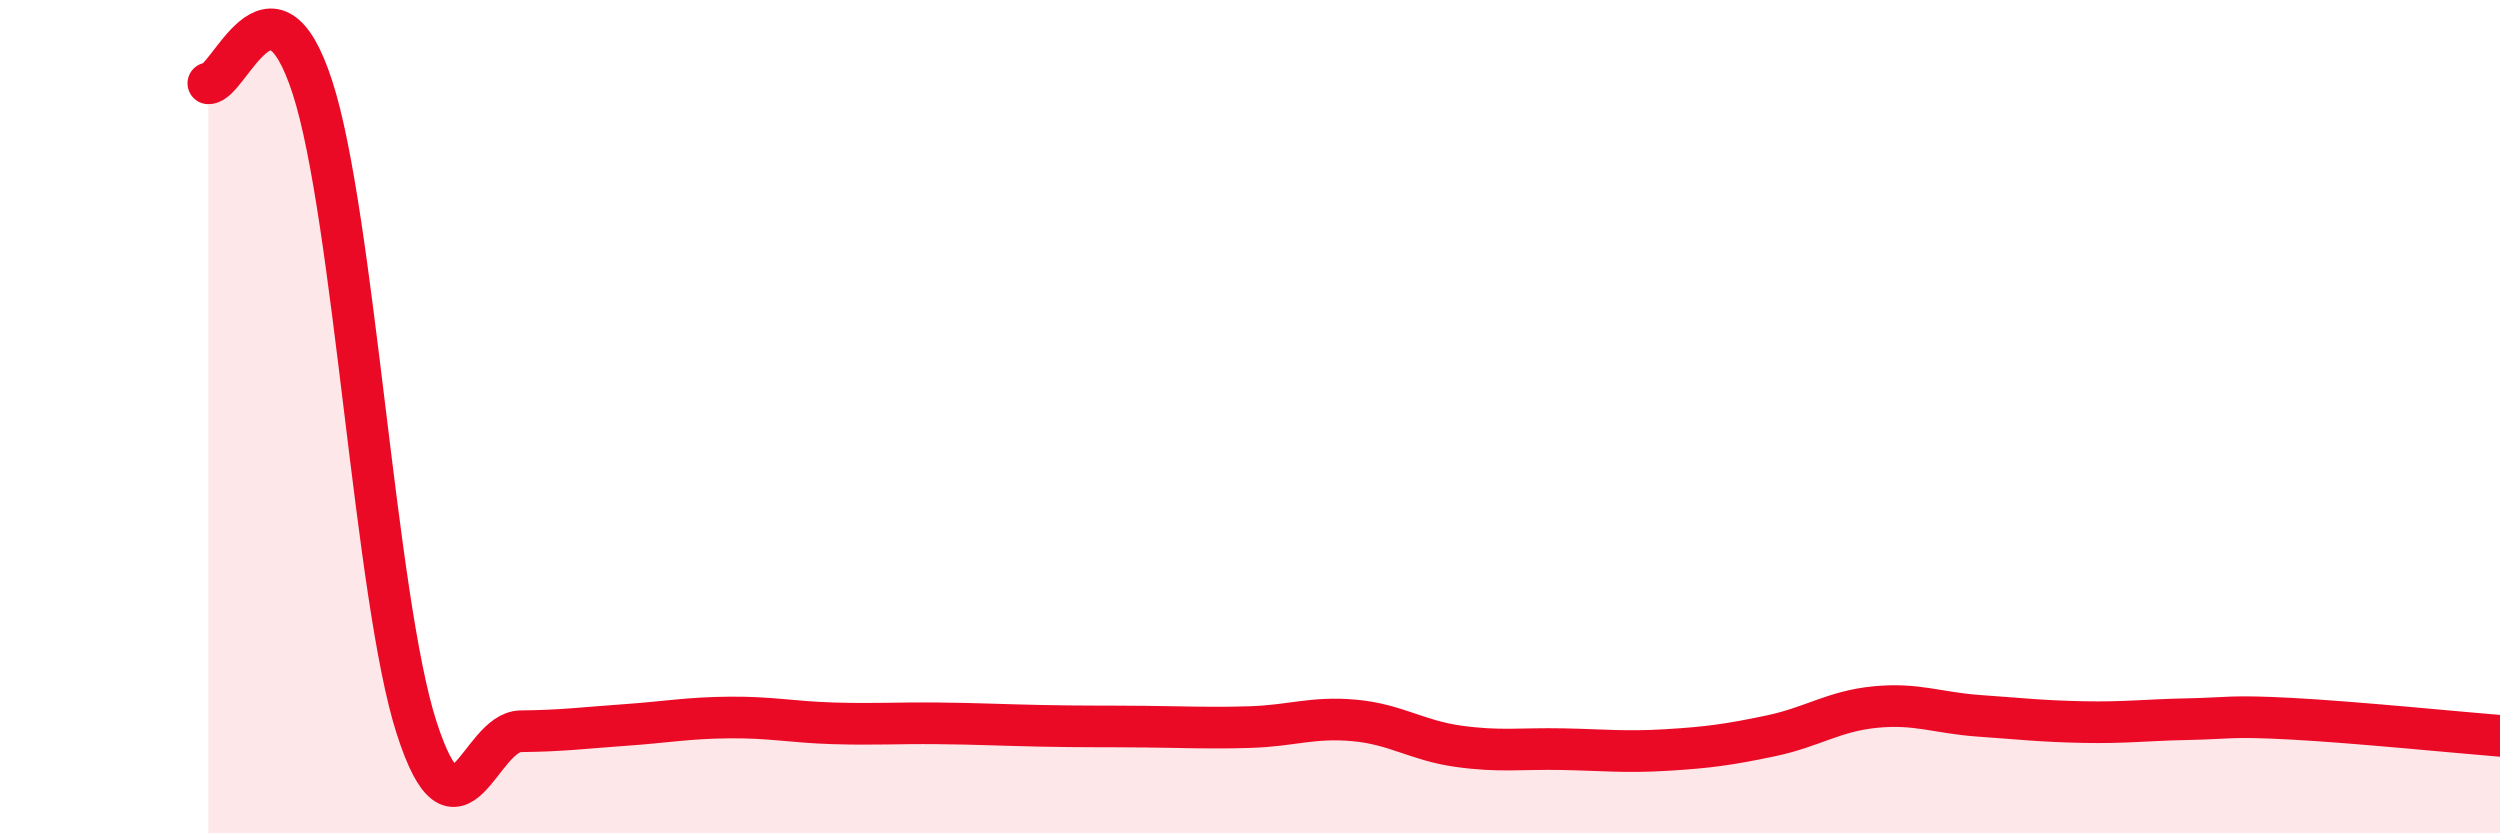 
    <svg width="60" height="20" viewBox="0 0 60 20" xmlns="http://www.w3.org/2000/svg">
      <path
        d="M 5,2 C 5.5,2.02 6.5,-0.99 7.5,2.1 C 8.5,5.19 9,14.38 10,17.47 C 11,20.56 11.5,17.56 12.5,17.55 C 13.5,17.54 14,17.47 15,17.4 C 16,17.33 16.5,17.23 17.5,17.22 C 18.5,17.21 19,17.33 20,17.36 C 21,17.39 21.5,17.35 22.5,17.36 C 23.5,17.37 24,17.4 25,17.42 C 26,17.44 26.5,17.43 27.5,17.44 C 28.5,17.45 29,17.48 30,17.45 C 31,17.42 31.5,17.2 32.5,17.29 C 33.5,17.38 34,17.77 35,17.91 C 36,18.05 36.5,17.96 37.5,17.98 C 38.5,18 39,18.06 40,18 C 41,17.94 41.5,17.87 42.5,17.66 C 43.5,17.45 44,17.07 45,16.97 C 46,16.87 46.5,17.11 47.5,17.18 C 48.5,17.25 49,17.31 50,17.33 C 51,17.35 51.5,17.28 52.5,17.26 C 53.5,17.24 53.5,17.17 55,17.25 C 56.5,17.33 59,17.58 60,17.66L60 20L5 20Z"
        fill="#EB0A25"
        opacity="0.1"
        stroke-linecap="round"
        stroke-linejoin="round"
      />
      <path
        d="M 5,2 C 5.5,2.02 6.5,-0.99 7.5,2.1 C 8.5,5.19 9,14.38 10,17.47 C 11,20.56 11.5,17.56 12.5,17.55 C 13.5,17.54 14,17.47 15,17.4 C 16,17.33 16.5,17.23 17.5,17.22 C 18.5,17.21 19,17.33 20,17.36 C 21,17.39 21.5,17.35 22.5,17.36 C 23.5,17.37 24,17.4 25,17.42 C 26,17.44 26.5,17.43 27.5,17.44 C 28.5,17.45 29,17.48 30,17.45 C 31,17.42 31.5,17.2 32.5,17.29 C 33.5,17.38 34,17.77 35,17.91 C 36,18.05 36.5,17.96 37.5,17.98 C 38.5,18 39,18.06 40,18 C 41,17.94 41.5,17.87 42.5,17.66 C 43.5,17.45 44,17.07 45,16.97 C 46,16.87 46.5,17.11 47.5,17.18 C 48.5,17.25 49,17.31 50,17.33 C 51,17.35 51.5,17.28 52.5,17.26 C 53.5,17.24 53.5,17.17 55,17.25 C 56.5,17.33 59,17.58 60,17.66"
        stroke="#EB0A25"
        stroke-width="1"
        fill="none"
        stroke-linecap="round"
        stroke-linejoin="round"
      />
    </svg>
  